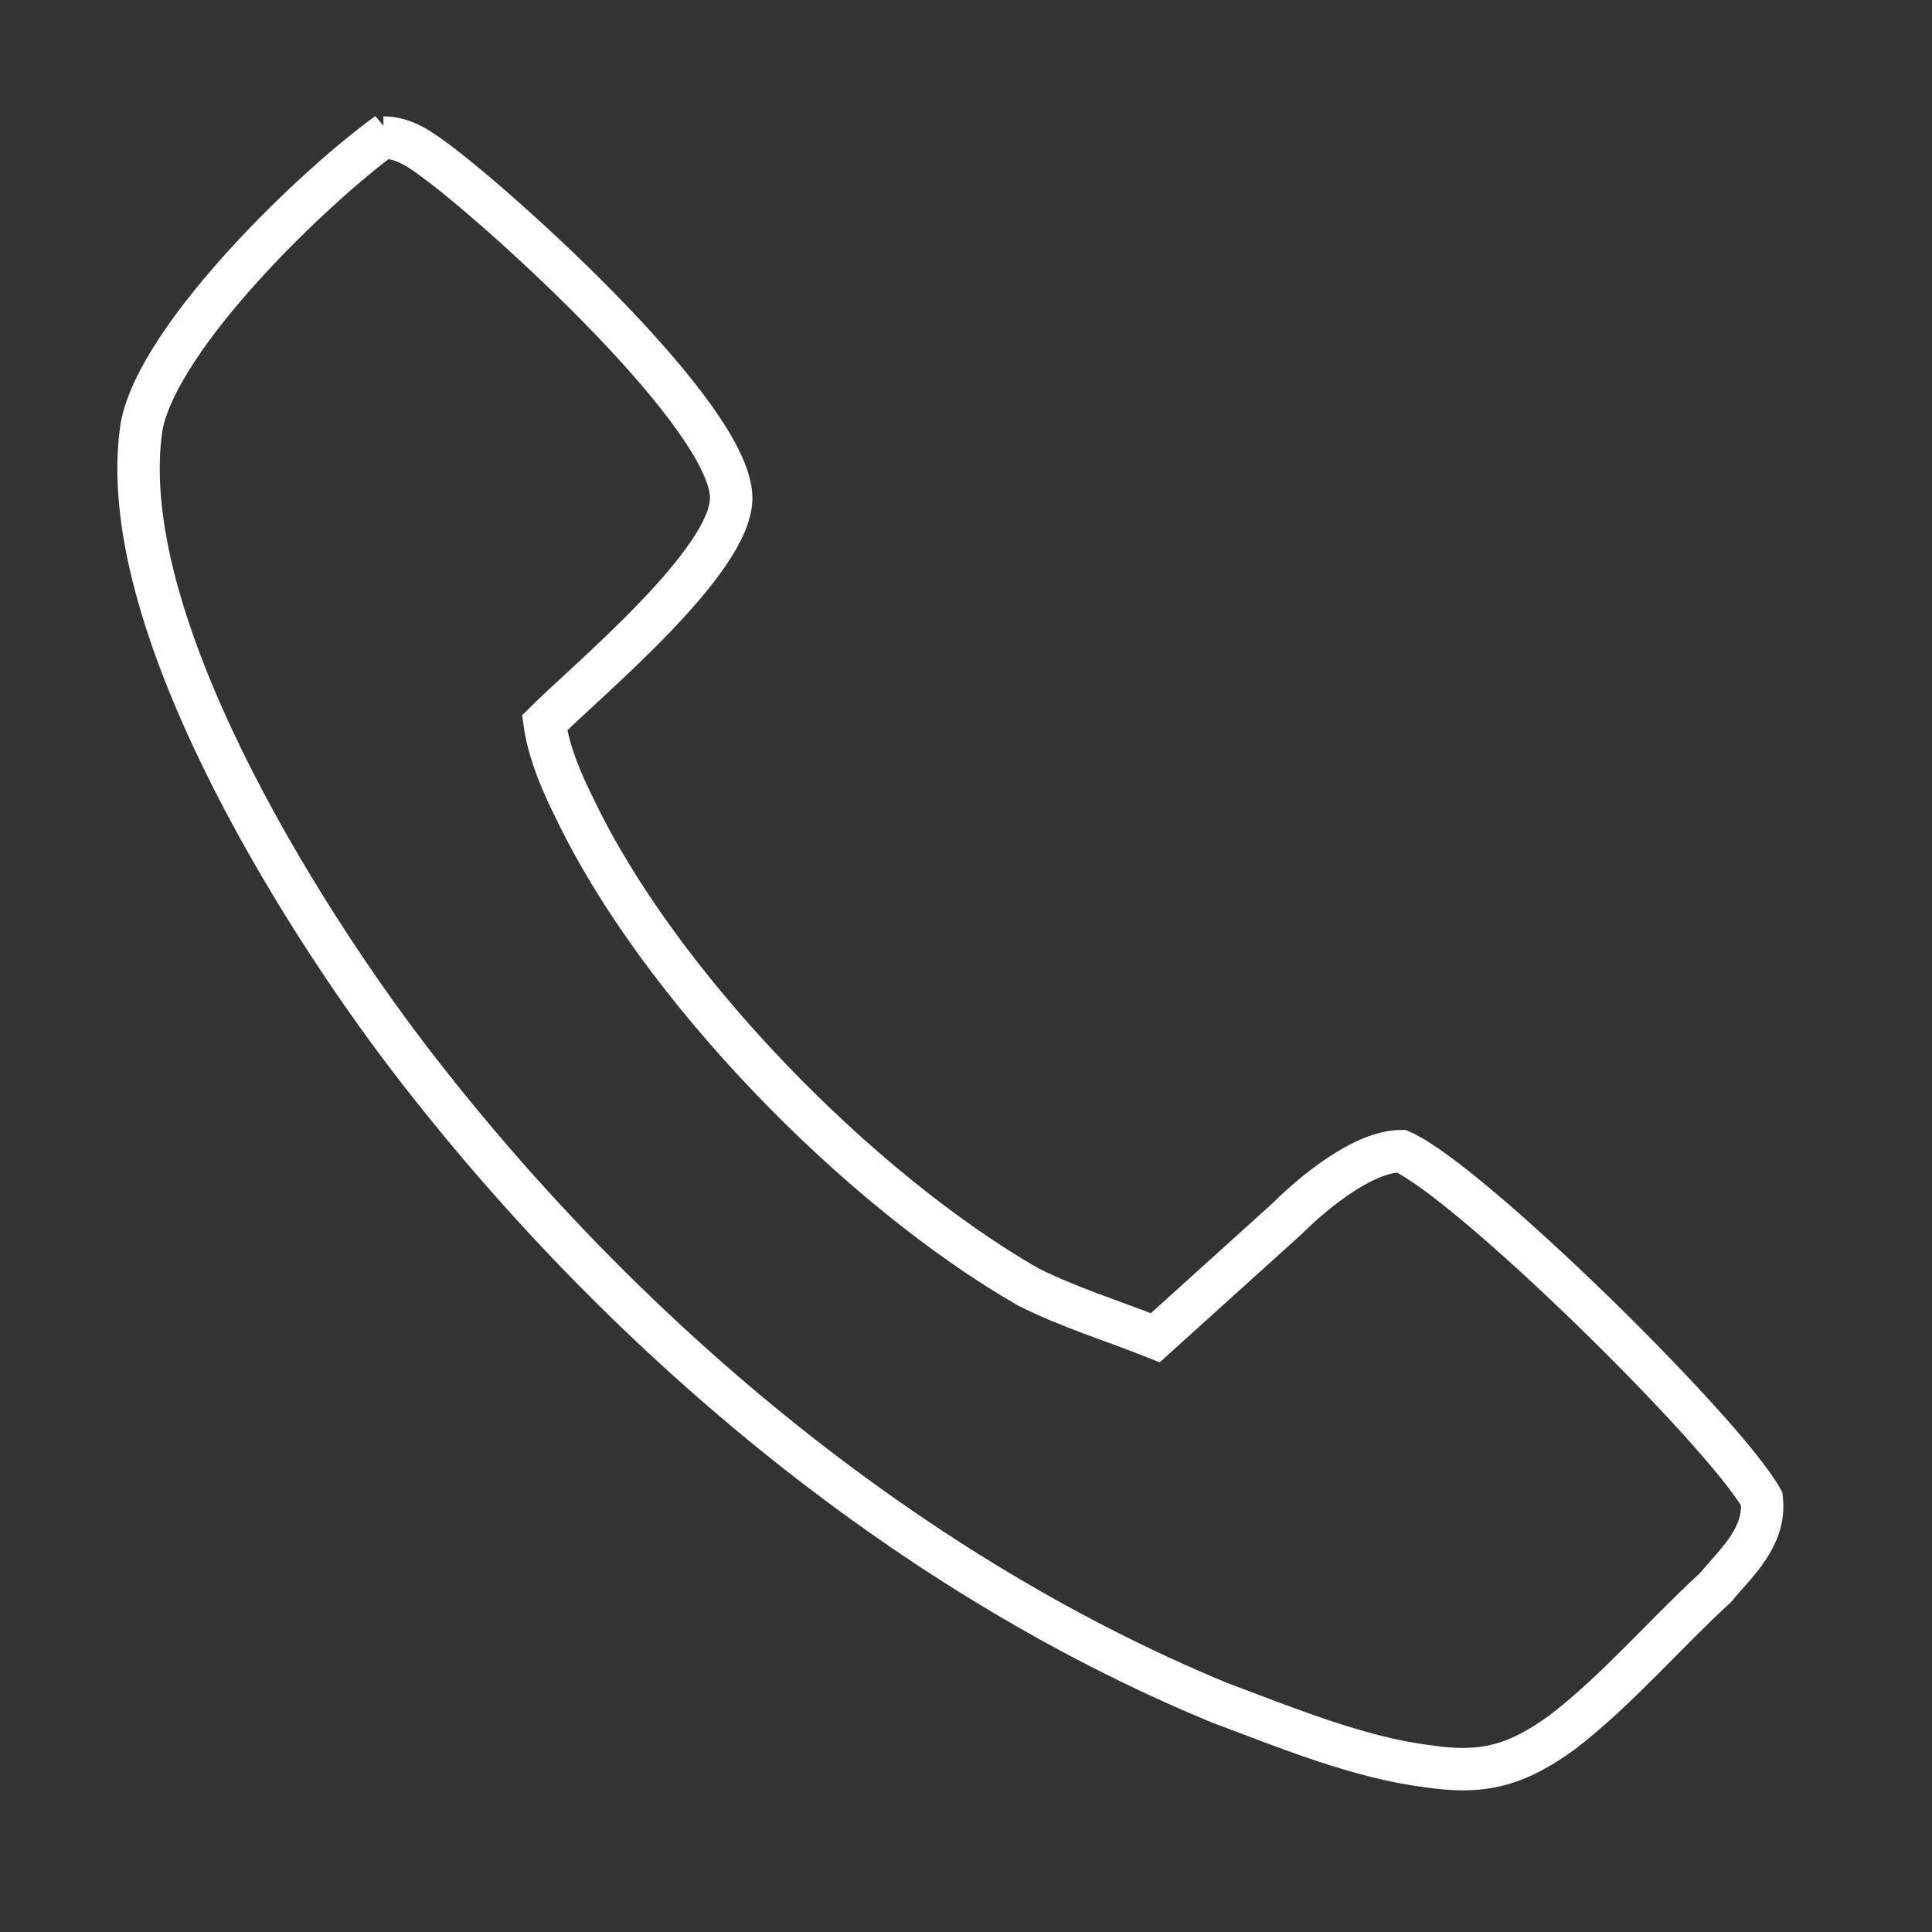 <svg width="41" height="41" viewBox="0 0 41 41" fill="none" xmlns="http://www.w3.org/2000/svg">
<rect x="0" y="0" width="41" height="41" fill="#333333" stroke="none"/>
<path d="M8.227 2.829C6.607 3.999 3.367 7.149 3.007 9.039C2.377 13.089 6.337 19.389 8.677 22.449C13.087 28.209 19.117 33.339 25.867 36.129C27.307 36.669 28.837 37.299 30.277 37.479C31.447 37.659 32.167 37.479 33.157 36.759C34.327 35.859 35.317 34.689 36.397 33.699C36.847 33.159 37.477 32.619 37.387 31.809C36.577 30.369 31.177 25.059 29.737 24.429C28.927 24.429 27.847 25.329 27.307 25.869L24.517 28.389C23.617 28.029 22.717 27.759 21.817 27.309C18.217 25.239 13.987 20.919 12.187 17.139C11.917 16.599 11.647 15.969 11.557 15.339C12.457 14.439 15.517 11.919 15.517 10.569C15.517 8.859 10.747 4.539 9.307 3.459C8.947 3.189 8.587 2.919 8.137 2.919L8.227 2.829Z" stroke="white" stroke-width="0.9" stroke-miterlimit="10"/>
</svg>

